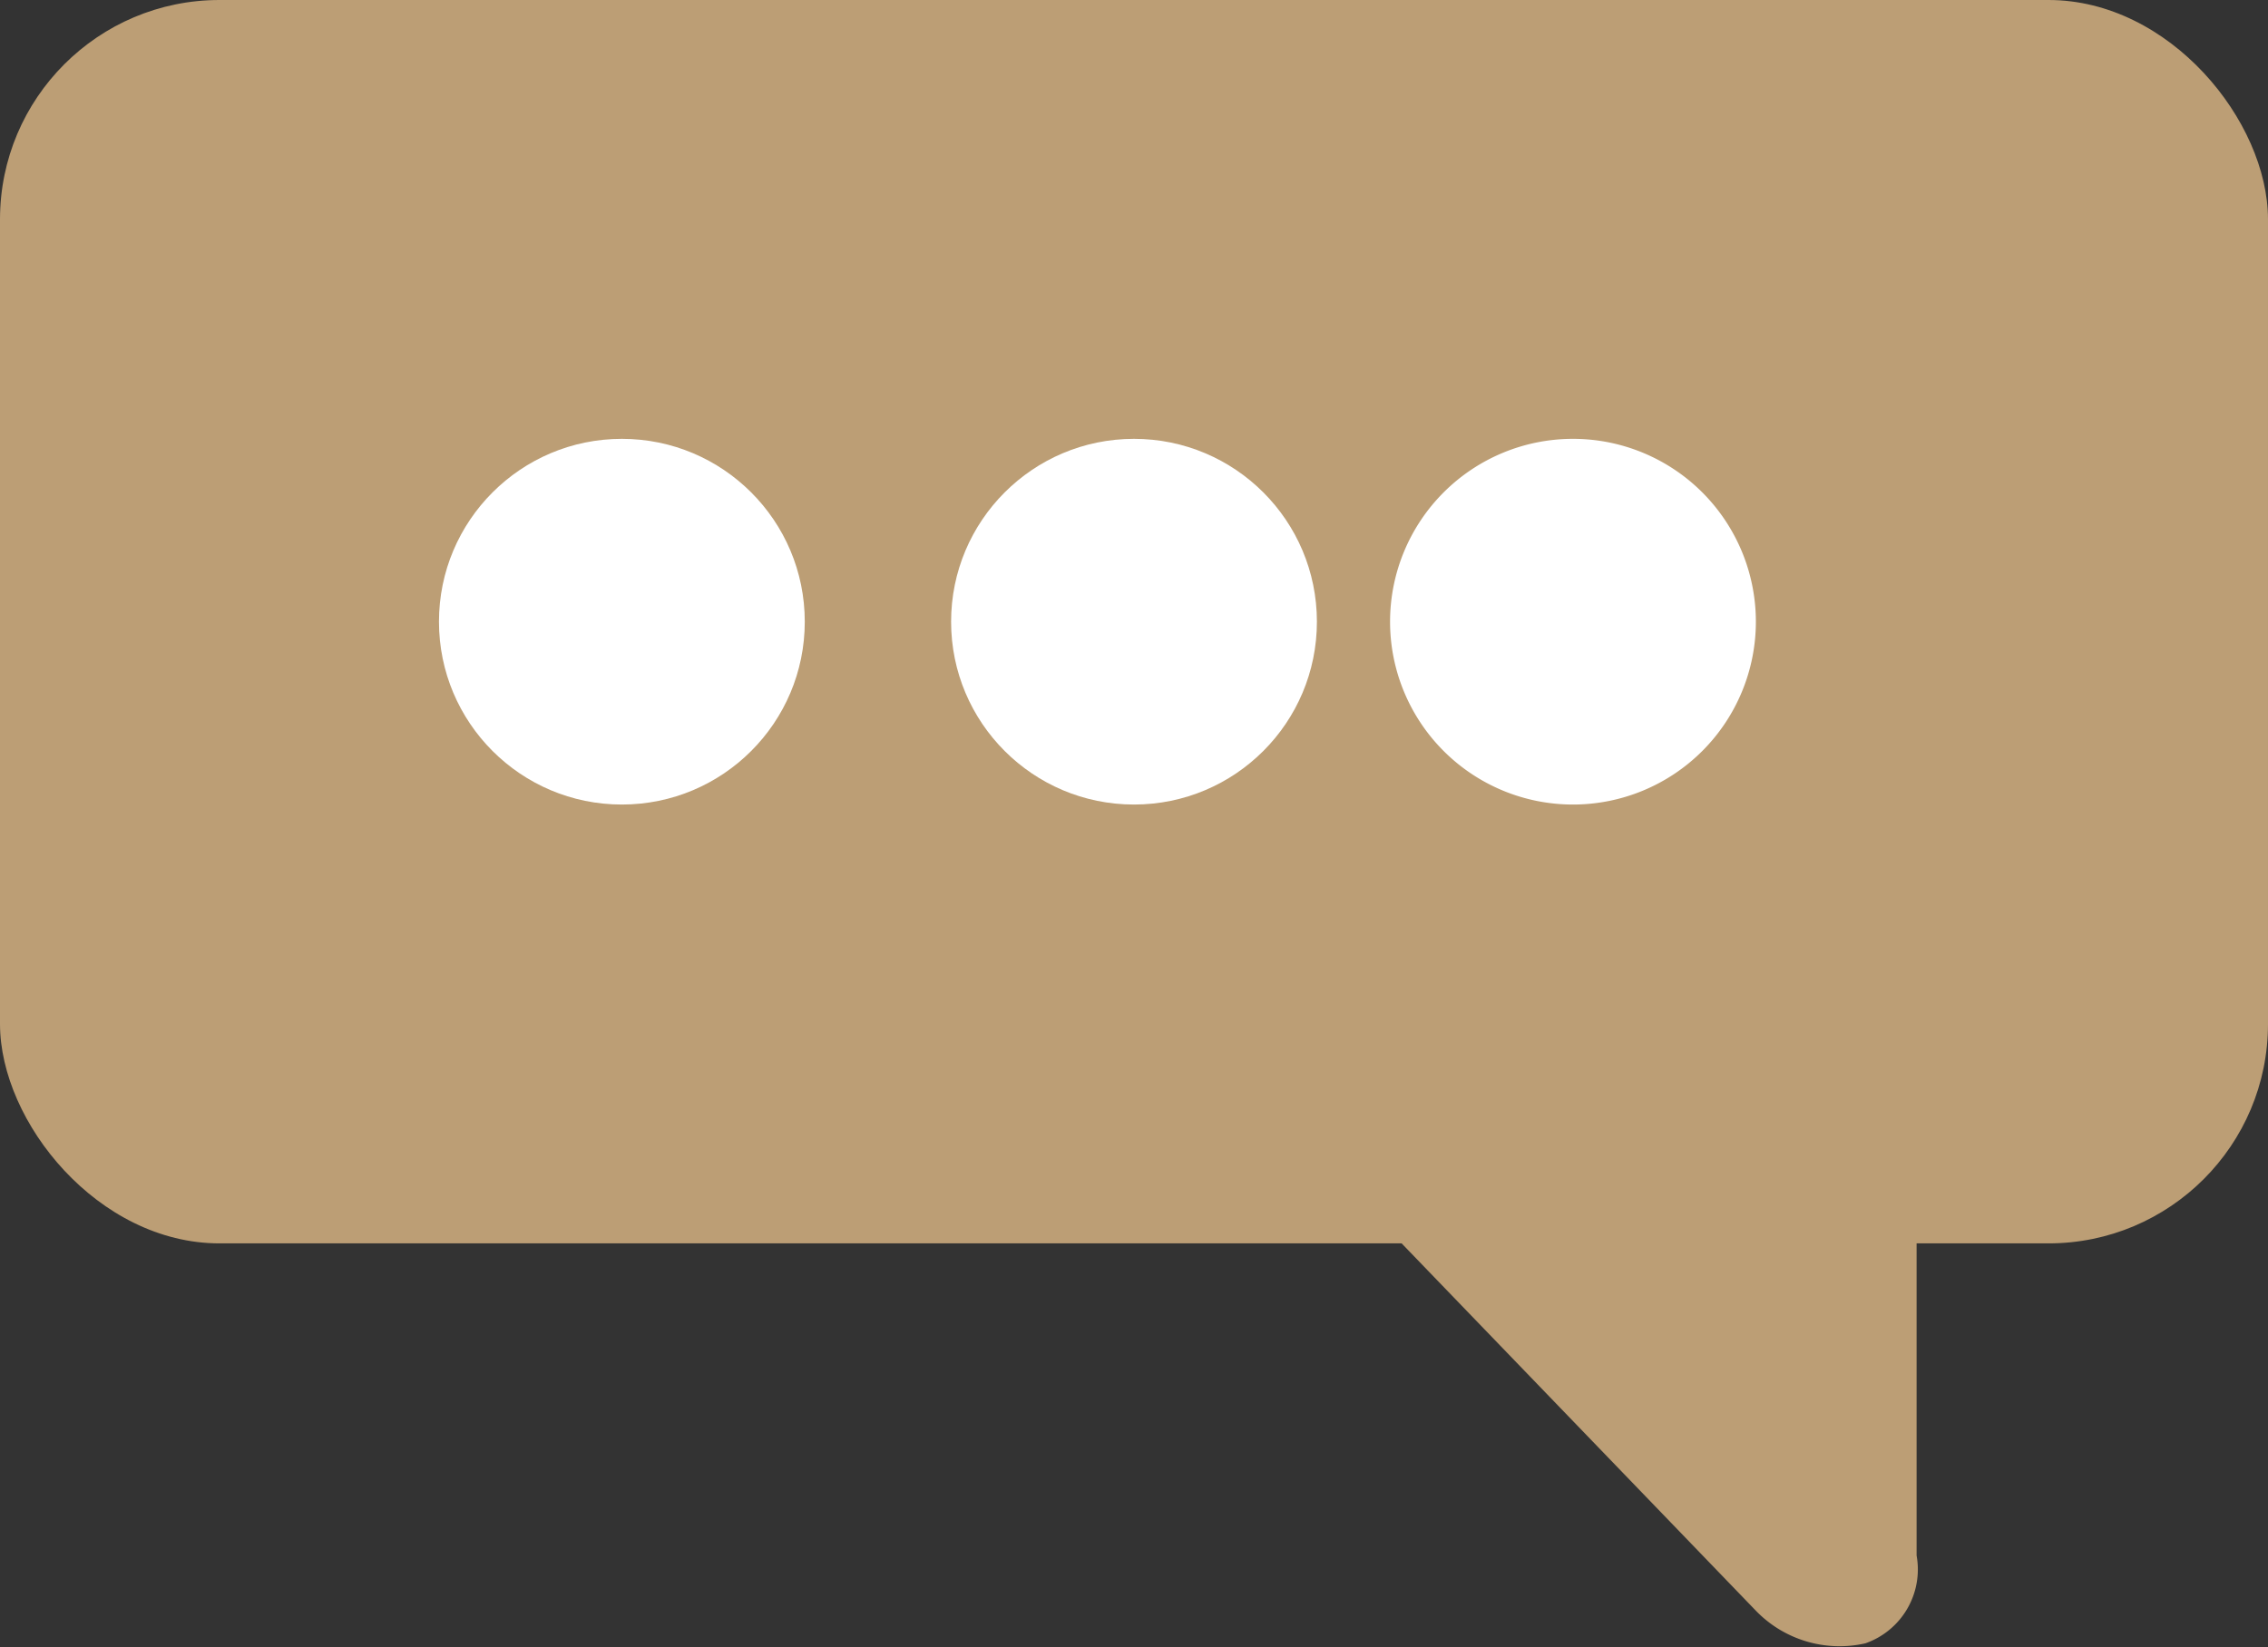<svg id="组_2750" data-name="组 2750" xmlns="http://www.w3.org/2000/svg" width="31" height="22.52" viewBox="0 0 31 22.52">
  <rect x="0" y="0" width="31" height="22.52" fill="#333333" stroke="none"/>
  <path id="路径_18361" data-name="路径 18361" d="M9252.885,724.25v6.241a1.07,1.07,0,0,1-.7,1.2,1.59,1.59,0,0,1-1.5-.449l-6.739-6.99Z" transform="translate(-9226.688 -709.223)" fill="#bc9e75"/>
  <rect id="矩形_805" data-name="矩形 805" width="31" height="17" rx="3" fill="#bc9e75"/>
  <path id="路径_18362" data-name="路径 18362" d="M2.5,0A2.5,2.5,0,1,1,0,2.5,2.5,2.5,0,0,1,2.5,0Z" transform="translate(19 6)" fill="#fff"/>
  <circle id="椭圆_107" data-name="椭圆 107" cx="2.5" cy="2.5" r="2.5" transform="translate(13 6)" fill="#fff"/>
  <circle id="椭圆_108" data-name="椭圆 108" cx="2.5" cy="2.5" r="2.5" transform="translate(6 6)" fill="#fff"/>
</svg>
